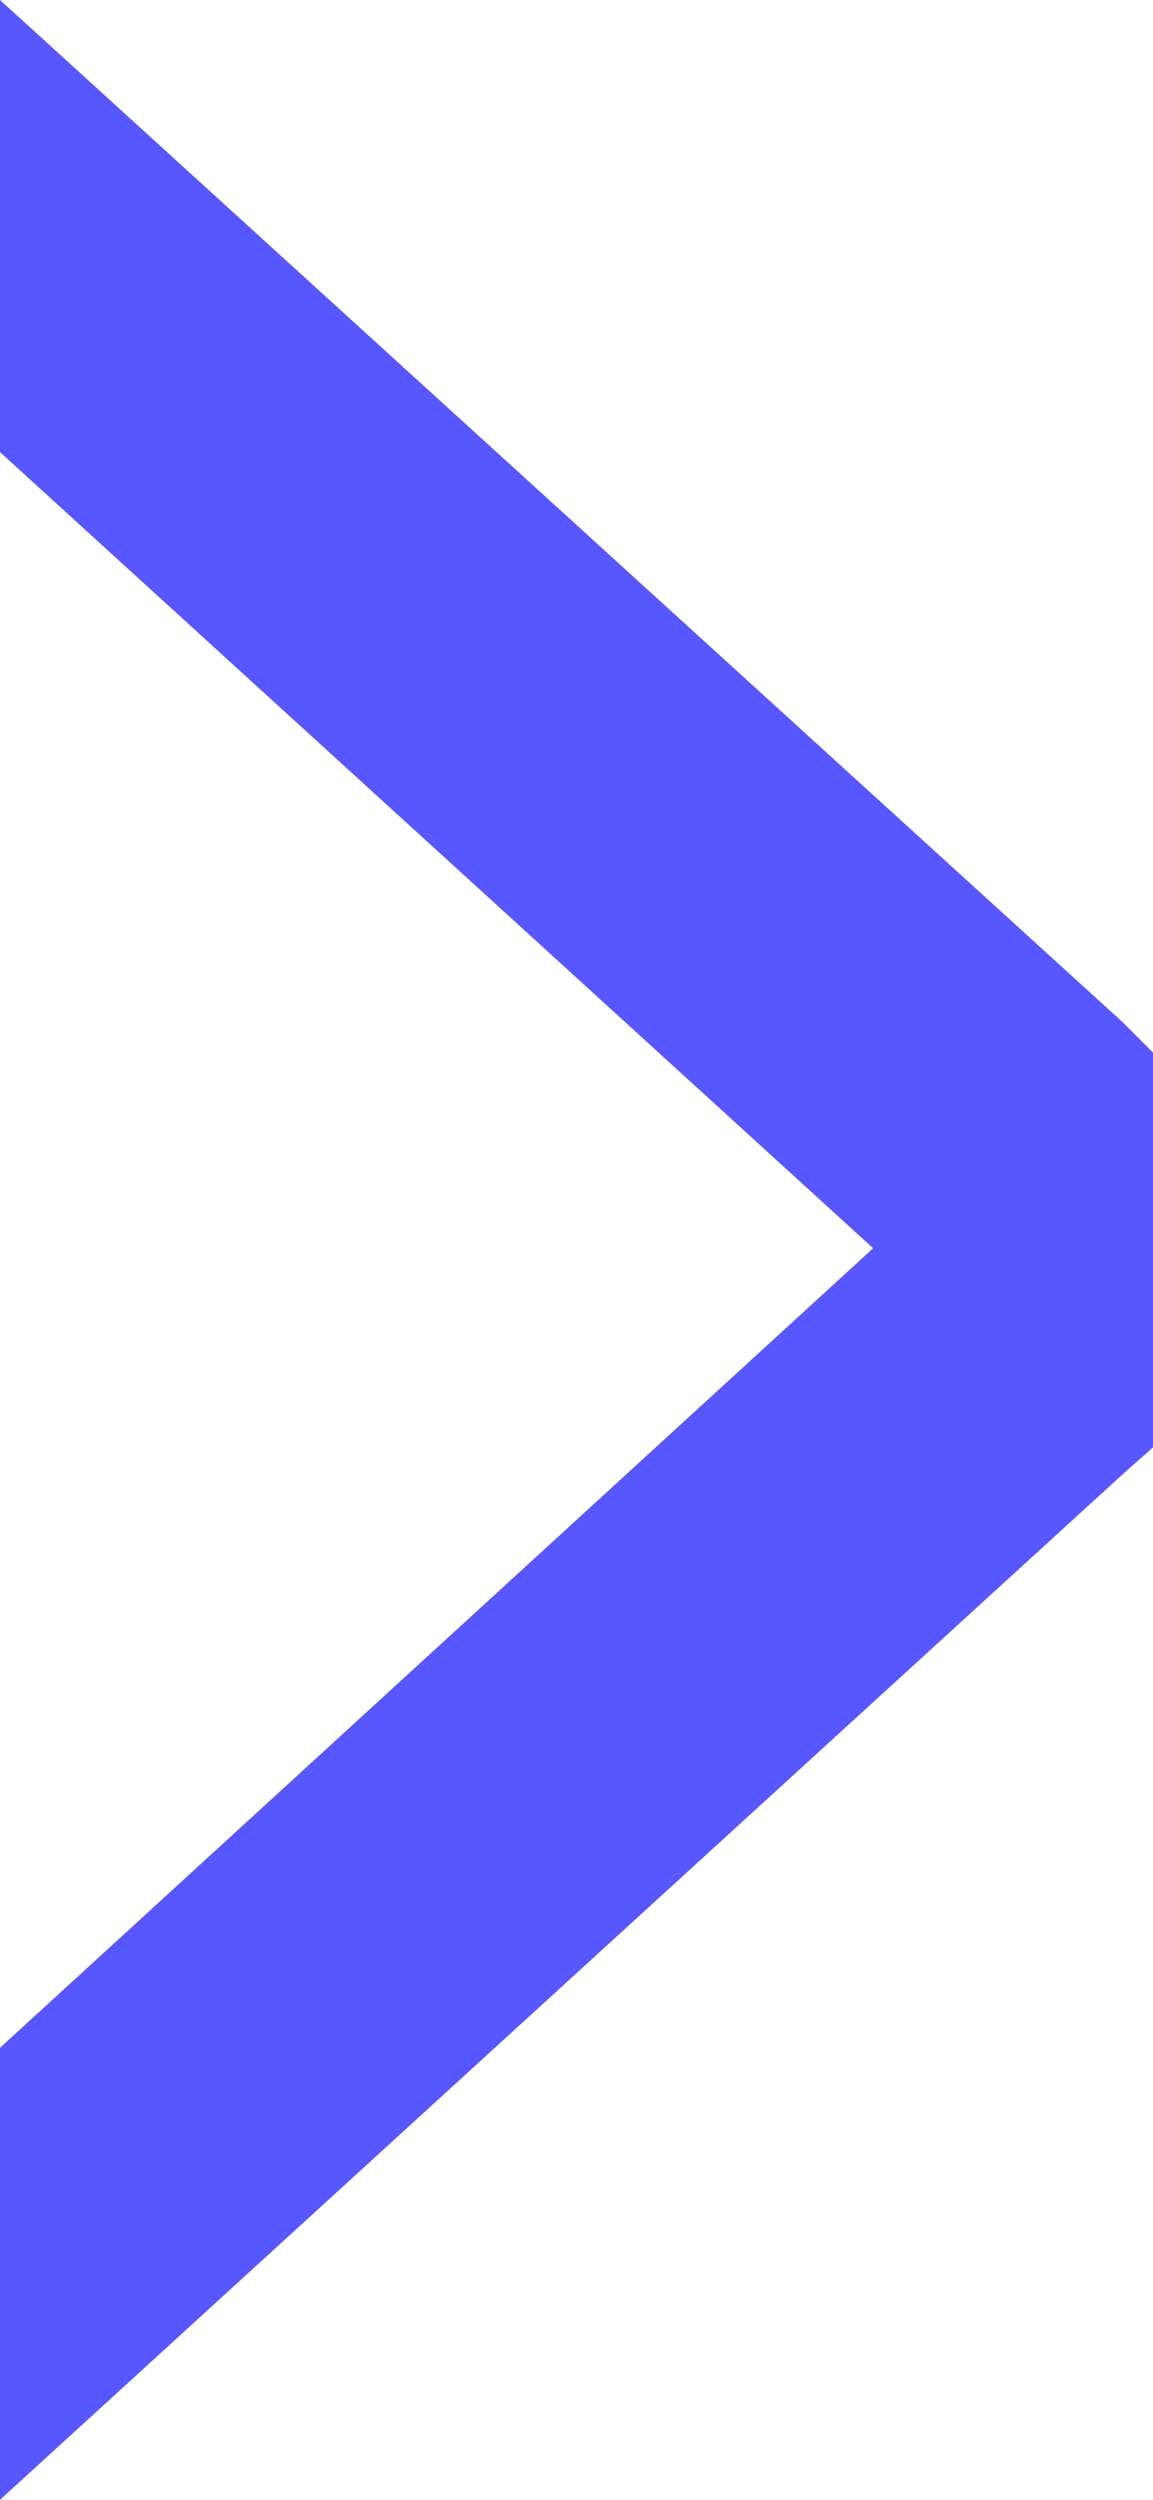 <svg xmlns="http://www.w3.org/2000/svg" width="17" height="36.833" viewBox="0 0 17 36.833">
  <path id="fleche-17pt" d="M546.608,267.4h5.816l.447-.447L567.933,250.4h-6.661l-11.731,12.874L537.76,250.4H531.1l15.111,16.553Z" transform="translate(-250.4 567.933) rotate(-90)" fill="#5757ff"/>
</svg>
